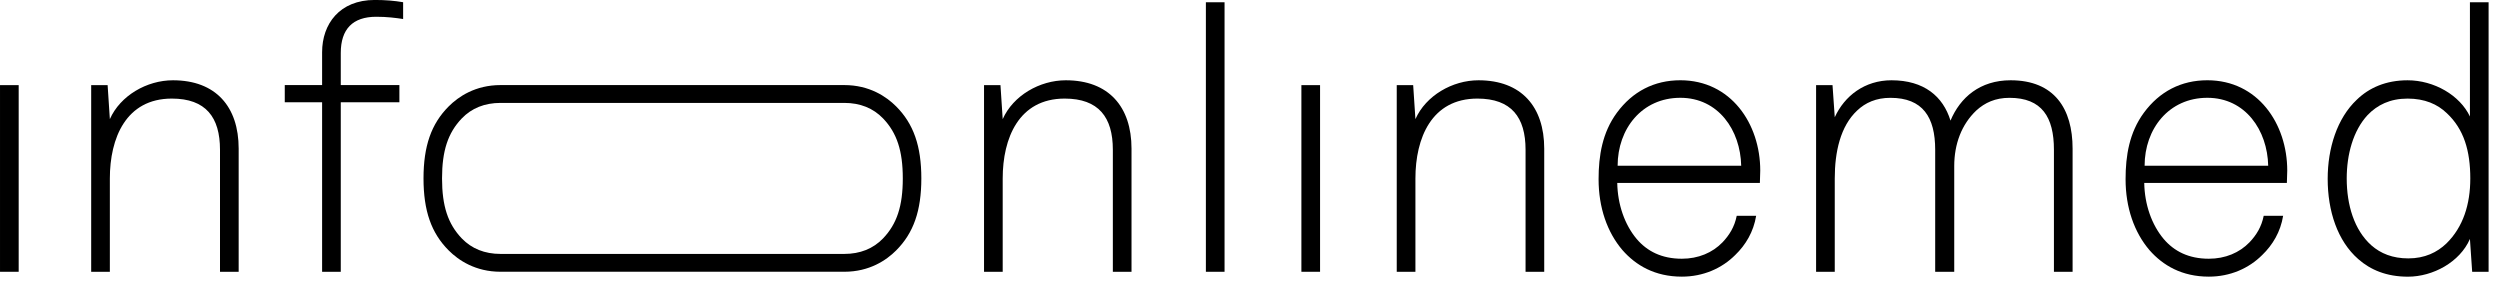 <svg clip-rule="evenodd" fill-rule="evenodd" stroke-linejoin="round" stroke-miterlimit="2" viewBox="0 0 201 23" xmlns="http://www.w3.org/2000/svg"><path d="m.001 6.845h1.501v15.006h-1.501z" stroke-width="1.121"/><path d="m0 13.738v-8.757c0-2.329-1.017-3.668-3.454-3.668-3.294 0-4.446 2.838-4.446 5.73v6.695h-1.339v-13.389h1.179l.16 2.437c.75-1.688 2.652-2.786 4.526-2.786 3.08 0 4.713 1.902 4.713 4.901v8.837z" fill-rule="nonzero" transform="matrix(1.121 0 0 1.121 17.688 6.454)"/><path d="m0-17.085c-1.687 0-2.544.884-2.544 2.598v2.302h4.204v1.232h-4.204v12.158h-1.339v-12.158h-2.678v-1.232h2.678v-2.356c0-2.035 1.259-3.749 3.776-3.749.777 0 1.392.054 2.035.161v1.205c-.535-.081-1.151-.161-1.928-.161" fill-rule="nonzero" transform="matrix(1.121 0 0 1.121 30.25 20.5)"/><path d="m0-13.389c-1.81 0-3.022.831-3.719 1.528-1.25 1.251-1.807 2.844-1.807 5.166 0 2.323.557 3.916 1.807 5.167.697.697 1.909 1.528 3.719 1.528h24.652c1.811 0 3.022-.831 3.719-1.528 1.25-1.251 1.808-2.844 1.808-5.167 0-2.322-.558-3.915-1.808-5.166-.697-.697-1.908-1.528-3.719-1.528zm-2.78 10.999c-.993-1.037-1.417-2.325-1.417-4.305 0-1.979.424-3.266 1.417-4.304.71-.737 1.645-1.111 2.78-1.111h24.652c1.135 0 2.07.374 2.78 1.111.994 1.037 1.417 2.325 1.417 4.304 0 1.98-.423 3.268-1.417 4.305-.71.737-1.645 1.111-2.78 1.111h-24.652c-1.135 0-2.07-.374-2.78-1.111" fill-rule="nonzero" transform="matrix(1.121 0 0 1.121 40.245 21.849)"/><path d="m0 13.738v-8.757c0-2.329-1.018-3.668-3.454-3.668-3.294 0-4.446 2.838-4.446 5.73v6.695h-1.339v-13.389h1.179l.16 2.437c.75-1.688 2.651-2.786 4.526-2.786 3.079 0 4.713 1.902 4.713 4.901v8.837z" fill-rule="nonzero" transform="matrix(1.121 0 0 1.121 89.473 6.454)"/><path d="m96.953.182h1.501v21.669h-1.501z" stroke-width="1.121"/><path d="m104.632 6.845h1.501v15.006h-1.501z" stroke-width="1.121"/><g fill-rule="nonzero"><path d="m0 13.738v-8.757c0-2.329-1.018-3.668-3.454-3.668-3.294 0-4.445 2.838-4.445 5.73v6.695h-1.34v-13.389h1.179l.161 2.437c.75-1.688 2.651-2.786 4.525-2.786 3.079 0 4.713 1.902 4.713 4.901v8.837z" transform="matrix(1.121 0 0 1.121 122.655 6.454)"/><path d="m0 .643h-10.229c.027 1.553.535 2.999 1.392 4.017.75.883 1.795 1.419 3.241 1.419 1.178 0 2.196-.429 2.919-1.179.481-.508.857-1.097 1.017-1.901h1.393c-.188 1.152-.751 2.089-1.5 2.812-.964.964-2.303 1.553-3.829 1.553-1.929 0-3.294-.803-4.258-1.901-1.098-1.286-1.714-3.053-1.714-5.088 0-1.687.268-3.347 1.312-4.766 1.125-1.527 2.678-2.33 4.553-2.33 3.615 0 5.73 3.106 5.73 6.48 0 .322-.027.562-.027.884m-5.703-6.106c-2.758 0-4.499 2.223-4.499 4.874h8.863c-.054-2.544-1.633-4.874-4.364-4.874" transform="matrix(1.121 0 0 1.121 141.494 13.987)"/><path d="m0 13.738v-8.757c0-2.329-.857-3.722-3.187-3.722-1.017 0-1.767.348-2.383.91-1.044.991-1.58 2.384-1.58 3.991v7.578h-1.366v-8.757c0-2.329-.884-3.722-3.213-3.722-1.018 0-1.794.348-2.383.91-1.205 1.125-1.607 2.973-1.607 4.874v6.695h-1.339v-13.389h1.178l.161 2.303c.696-1.527 2.142-2.652 4.07-2.652 2.33 0 3.695 1.152 4.231 2.893.696-1.661 2.116-2.893 4.311-2.893 3.134 0 4.446 2.036 4.446 4.901v8.837z" transform="matrix(1.121 0 0 1.121 165.136 6.454)"/><path d="m0 .643h-10.229c.026 1.553.535 2.999 1.392 4.017.75.883 1.794 1.419 3.24 1.419 1.179 0 2.196-.429 2.919-1.179.482-.508.857-1.097 1.017-1.901h1.393c-.187 1.152-.75 2.089-1.499 2.812-.964.964-2.303 1.553-3.83 1.553-1.928 0-3.294-.803-4.257-1.901-1.098-1.286-1.714-3.053-1.714-5.088 0-1.687.268-3.347 1.312-4.766 1.125-1.527 2.678-2.33 4.552-2.33 3.616 0 5.731 3.106 5.731 6.48 0 .322-.027.562-.027.884m-5.704-6.106c-2.758 0-4.499 2.223-4.499 4.874h8.864c-.054-2.544-1.633-4.874-4.365-4.874" transform="matrix(1.121 0 0 1.121 183.864 13.987)"/><path d="m0 18.986-.161-2.357c-.723 1.661-2.651 2.705-4.445 2.705-1.527 0-2.678-.482-3.562-1.259-1.499-1.312-2.195-3.454-2.195-5.757 0-2.196.669-4.338 2.088-5.677.884-.857 2.089-1.393 3.642-1.393 1.902 0 3.749 1.072 4.472 2.598v-8.194h1.339v19.334zm-1.821-11.381c-.67-.643-1.58-1.044-2.812-1.044-1.258 0-2.169.455-2.865 1.178-1.045 1.125-1.5 2.838-1.5 4.552 0 1.902.536 3.696 1.767 4.794.67.589 1.527.937 2.652.937 1.178 0 2.061-.429 2.731-1.071 1.205-1.179 1.713-2.812 1.713-4.66 0-1.981-.454-3.534-1.686-4.686" transform="matrix(1.121 0 0 1.121 198.763 .572)"/></g></svg>